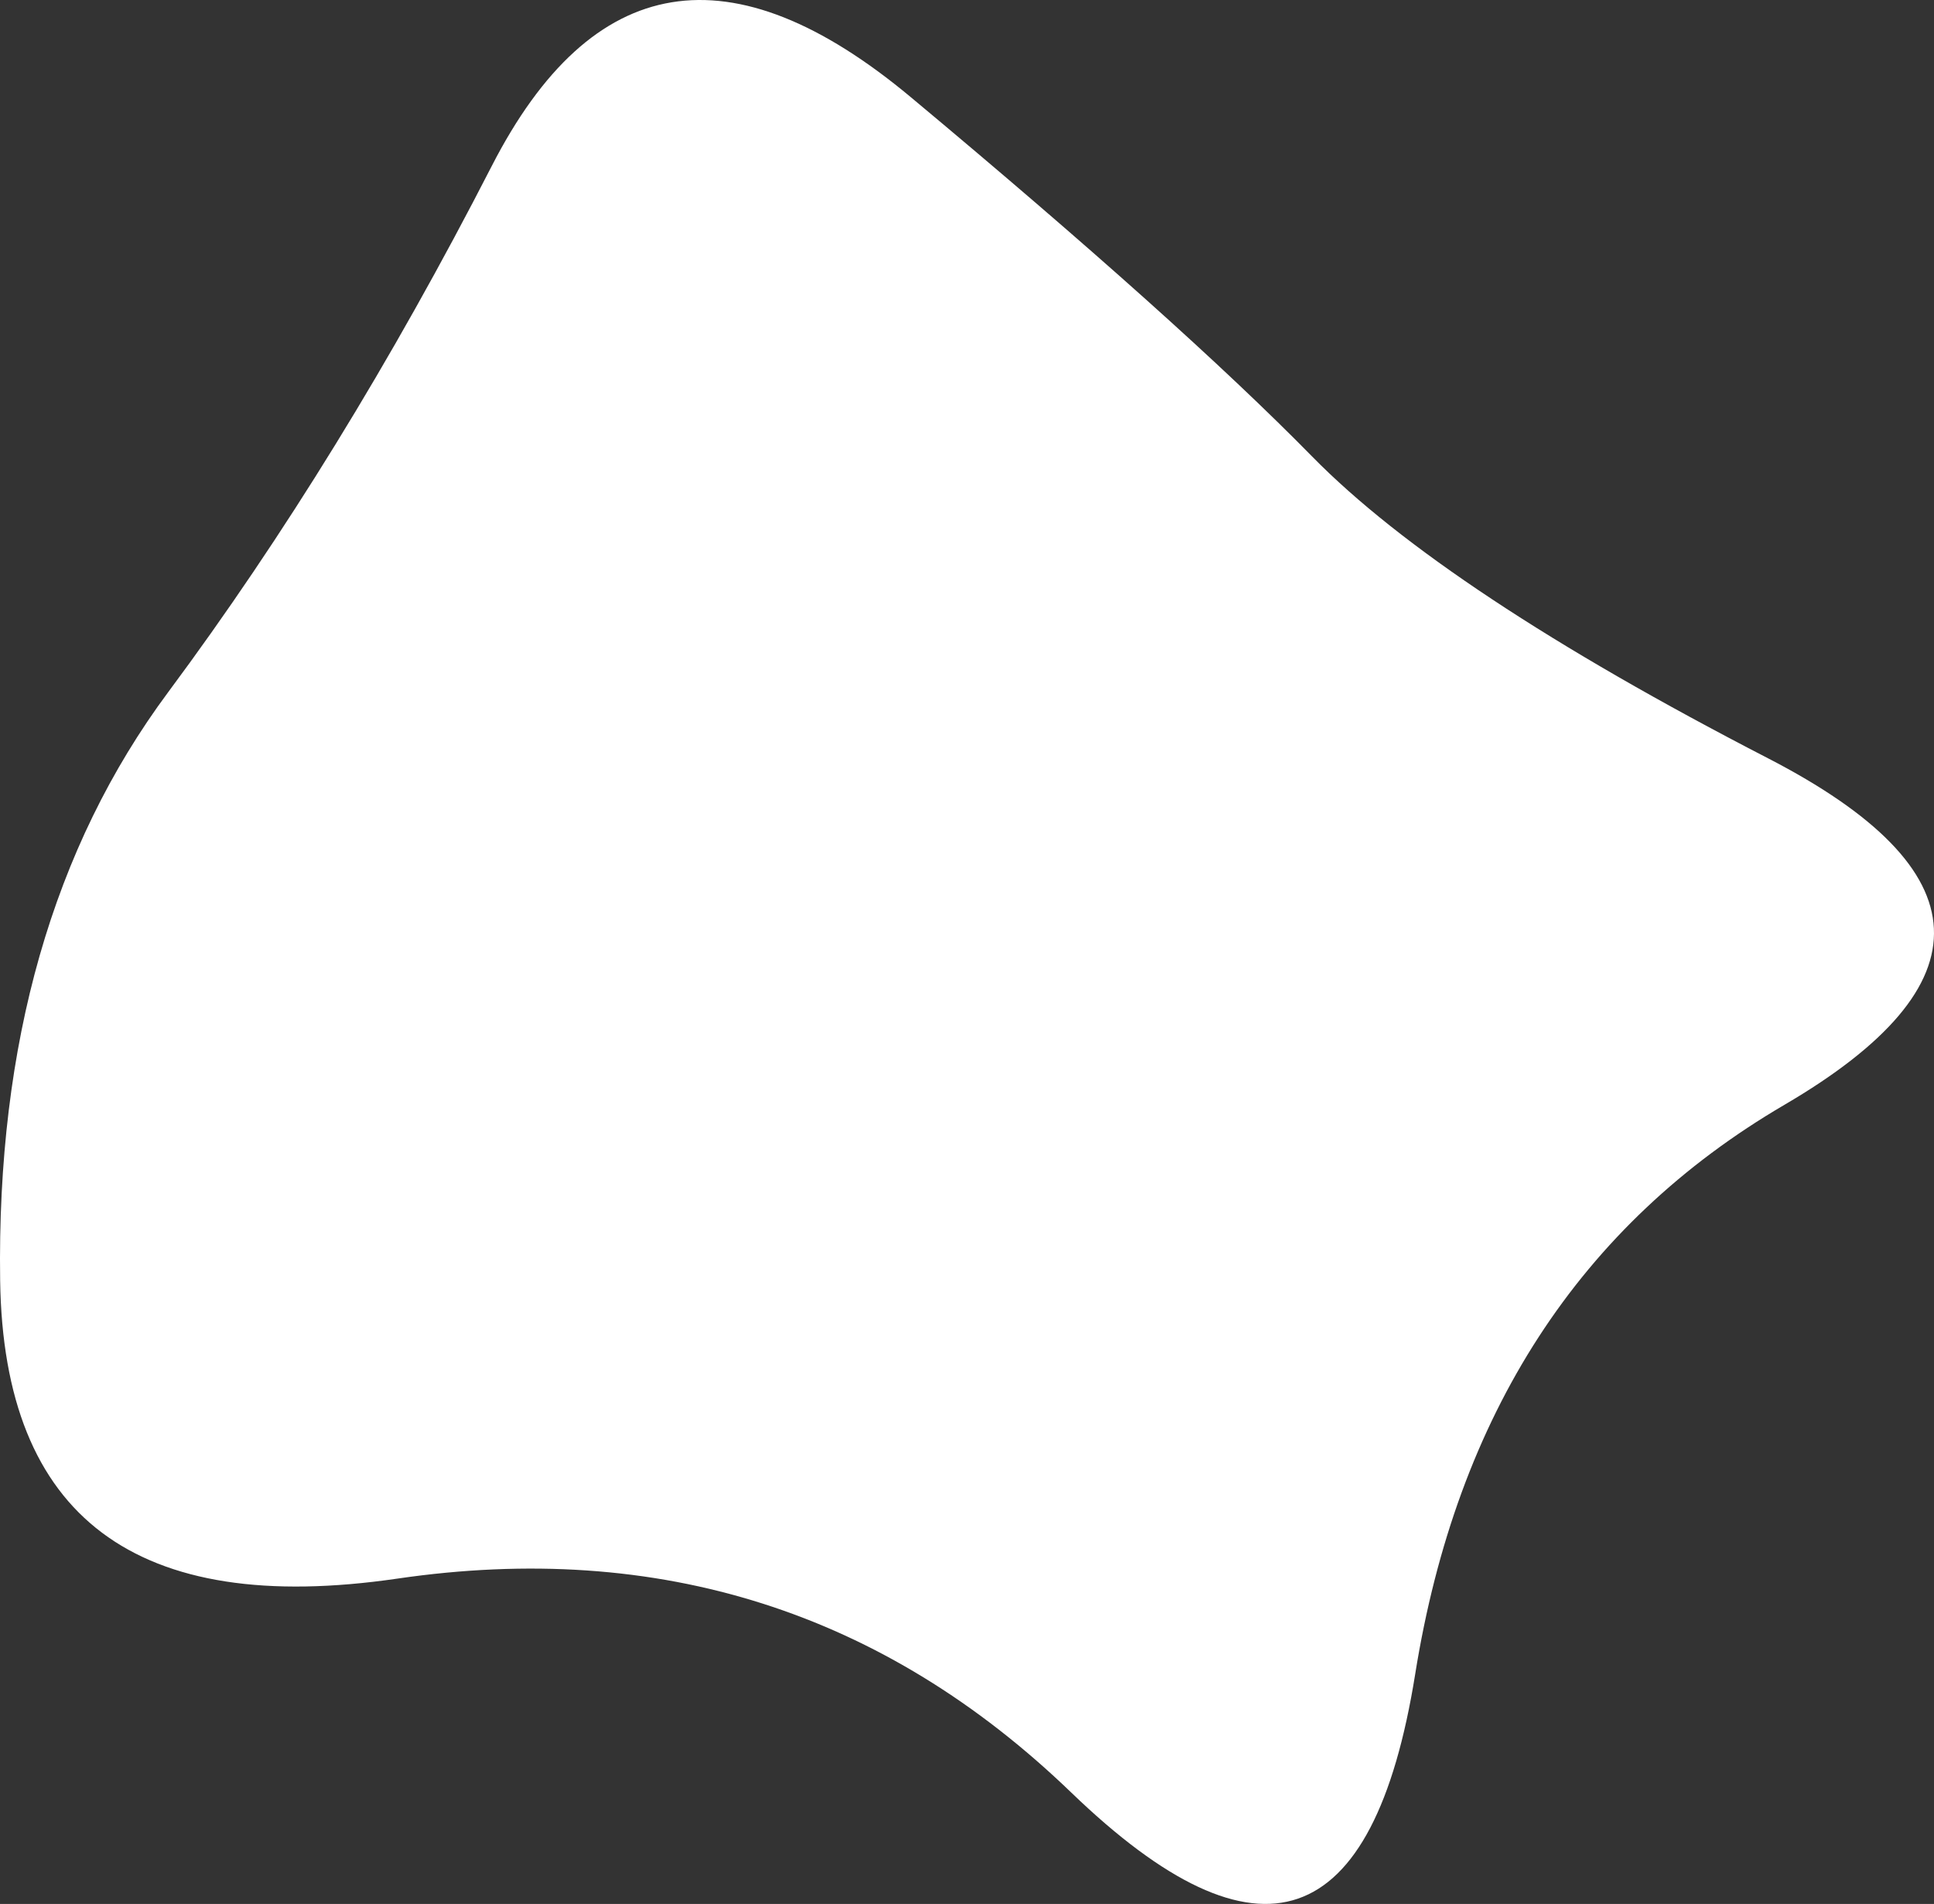 <svg width="759.225" height="747.356" viewBox="113.943 136.852 759.225 747.356" xmlns="http://www.w3.org/2000/svg"><rect x="113.943" y="136.852" width="759.225" height="747.356" fill="#333333" stroke="none"/><defs><clipPath id="a"><path fill="currentColor" d="M814.5 570.5Q694 641 669.5 794t-135 46.5Q424 734 270 756.5t-156-117q-2-139.5 66-231T307 202q59-115 164.5-27T629 316q52 53 179 118.5t6.5 136Z"/></clipPath></defs><g clip-path="url(#a)"><path fill="#fff" d="M814.5 570.5Q694 641 669.5 794t-135 46.5Q424 734 270 756.5t-156-117q-2-139.5 66-231T307 202q59-115 164.5-27T629 316q52 53 179 118.5t6.5 136Z"/></g></svg>